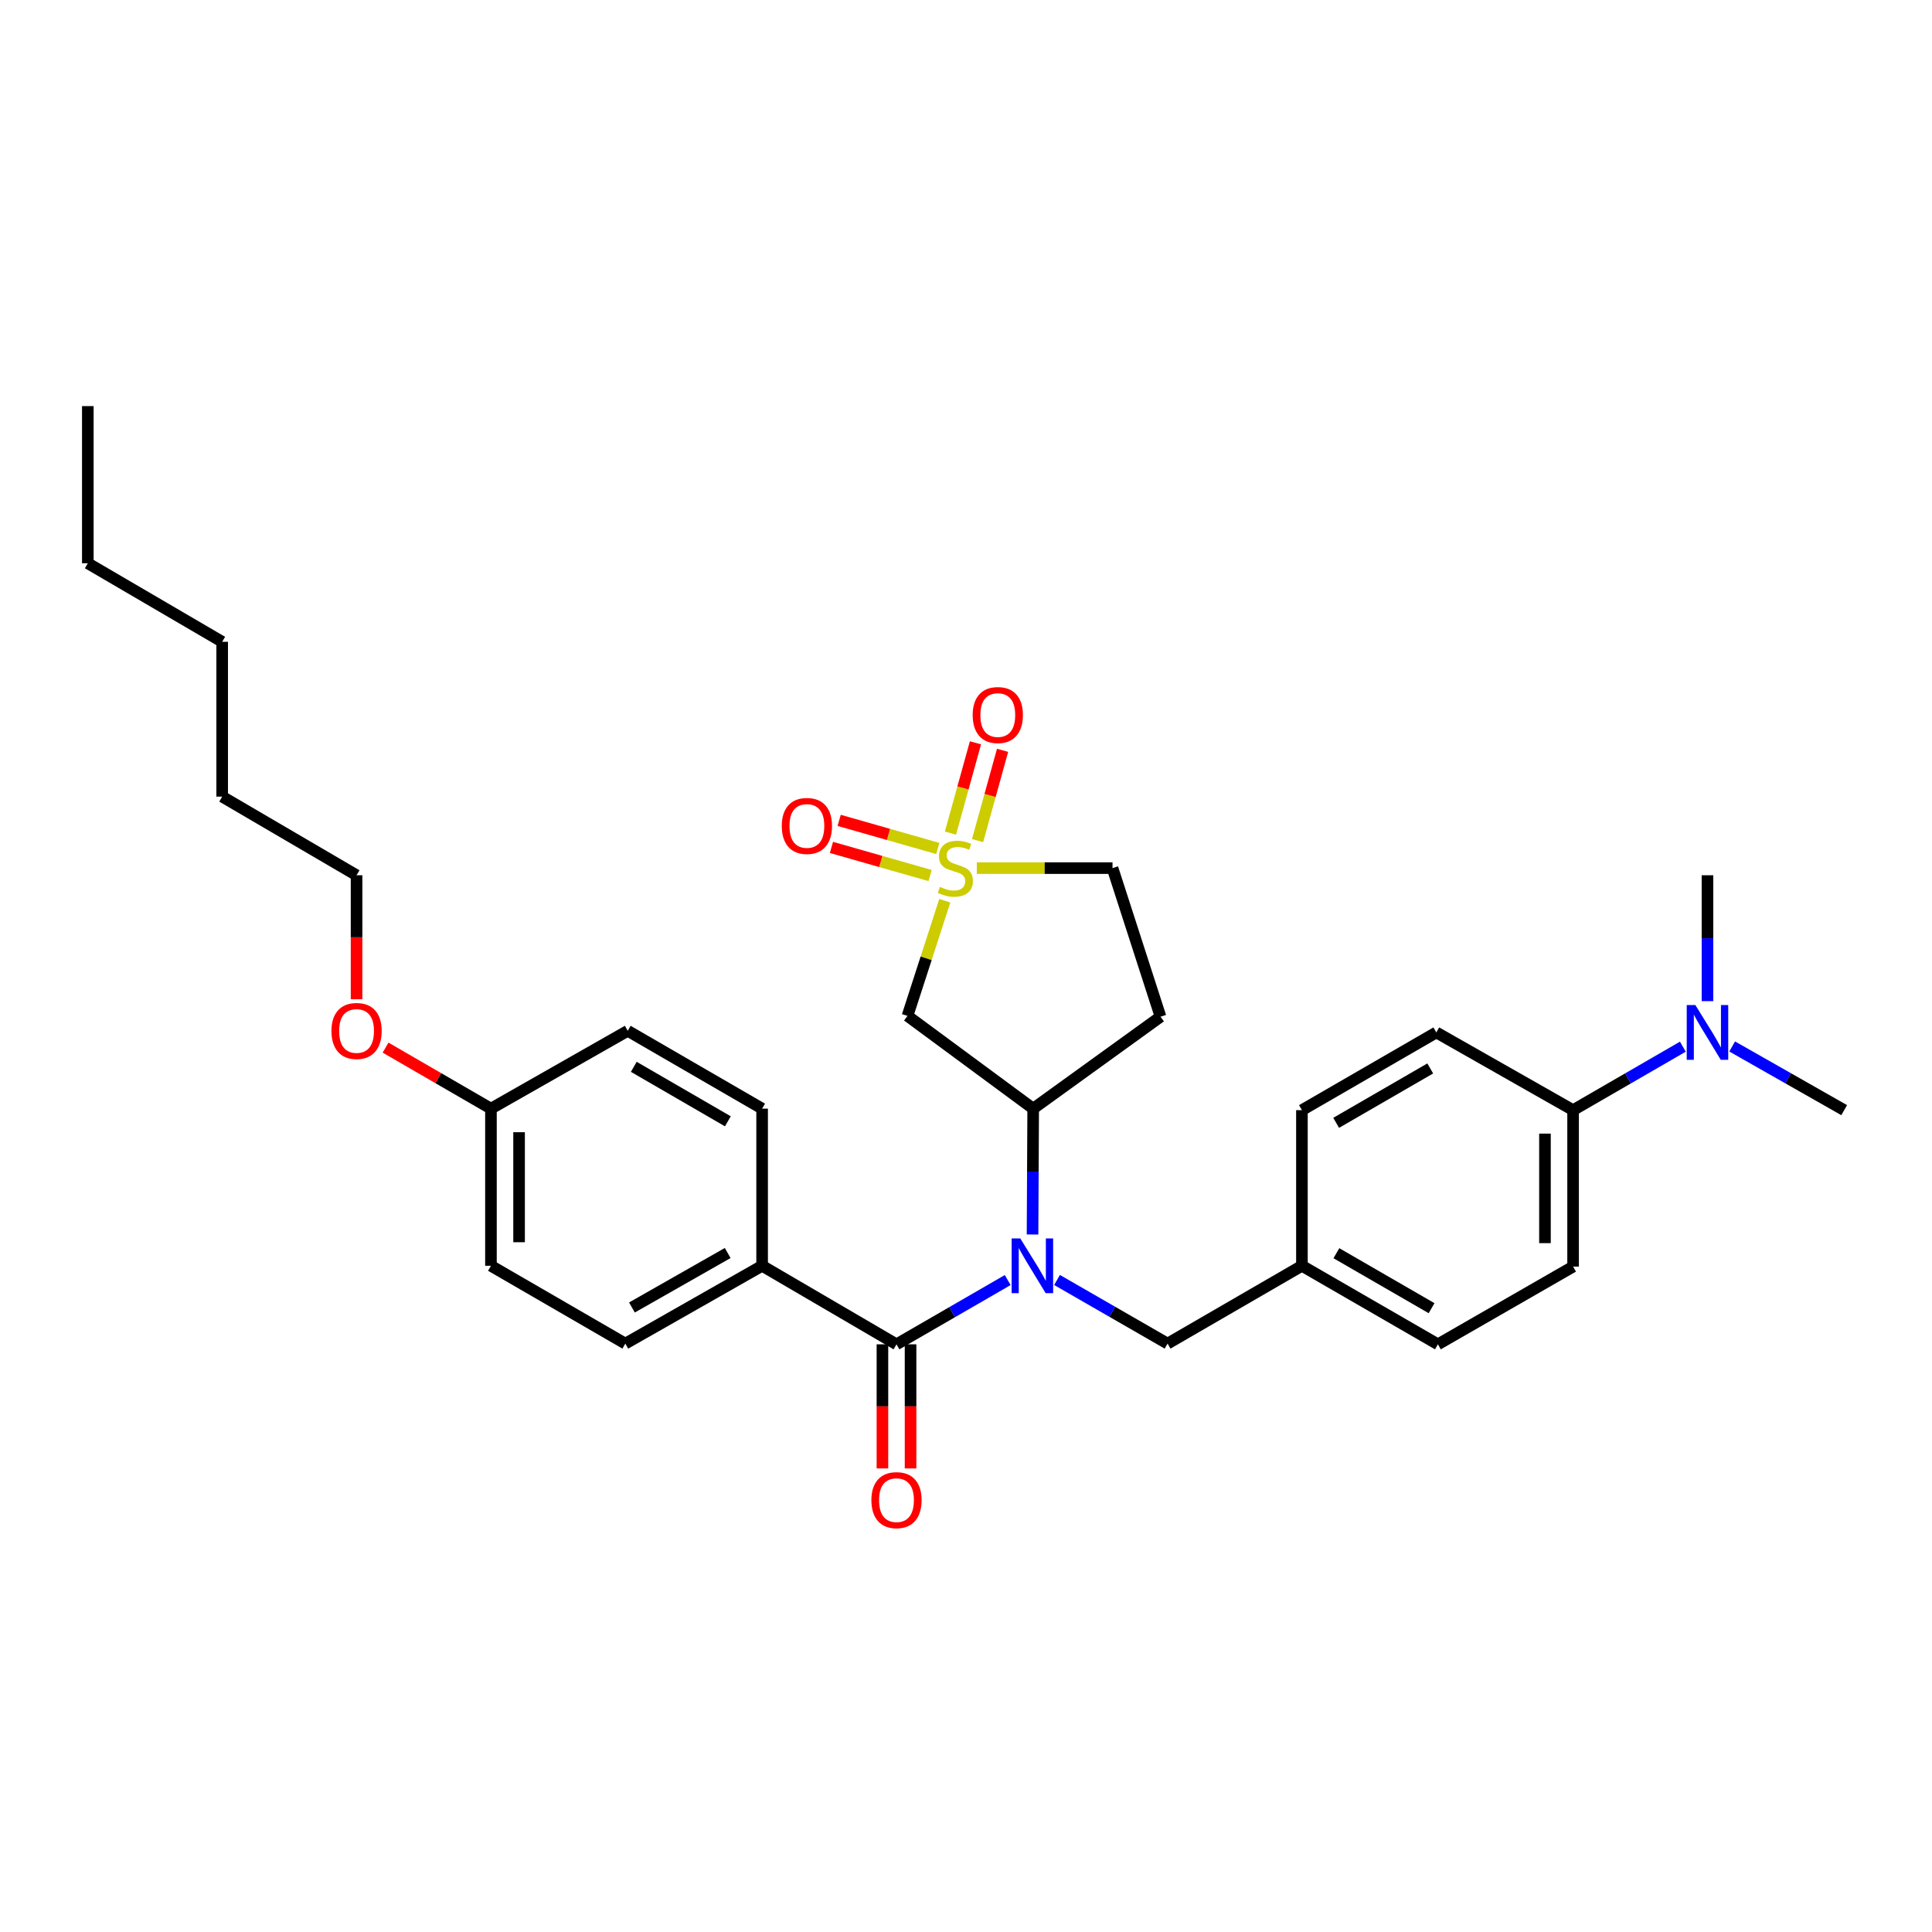 <?xml version='1.0' encoding='iso-8859-1'?>
<svg version='1.1' baseProfile='full'
              xmlns='http://www.w3.org/2000/svg'
                      xmlns:rdkit='http://www.rdkit.org/xml'
                      xmlns:xlink='http://www.w3.org/1999/xlink'
                  xml:space='preserve'
width='1000px' height='1000px' viewBox='0 0 1000 1000'>
<!-- END OF HEADER -->
<rect style='opacity:1.0;fill:#FFFFFF;stroke:none' width='1000' height='1000' x='0' y='0'> </rect>
<path class='bond-2' d='M 489.021,466.221 L 479.369,496.022' style='fill:none;fill-rule:evenodd;stroke:#CCCC00;stroke-width:6px;stroke-linecap:butt;stroke-linejoin:miter;stroke-opacity:1' />
<path class='bond-2' d='M 479.369,496.022 L 469.717,525.822' style='fill:none;fill-rule:evenodd;stroke:#000000;stroke-width:6px;stroke-linecap:butt;stroke-linejoin:miter;stroke-opacity:1' />
<path class='bond-5' d='M 485.41,439.173 L 459.88,431.896' style='fill:none;fill-rule:evenodd;stroke:#CCCC00;stroke-width:6px;stroke-linecap:butt;stroke-linejoin:miter;stroke-opacity:1' />
<path class='bond-5' d='M 459.88,431.896 L 434.35,424.62' style='fill:none;fill-rule:evenodd;stroke:#FF0000;stroke-width:6px;stroke-linecap:butt;stroke-linejoin:miter;stroke-opacity:1' />
<path class='bond-5' d='M 481.419,453.174 L 455.889,445.898' style='fill:none;fill-rule:evenodd;stroke:#CCCC00;stroke-width:6px;stroke-linecap:butt;stroke-linejoin:miter;stroke-opacity:1' />
<path class='bond-5' d='M 455.889,445.898 L 430.359,438.621' style='fill:none;fill-rule:evenodd;stroke:#FF0000;stroke-width:6px;stroke-linecap:butt;stroke-linejoin:miter;stroke-opacity:1' />
<path class='bond-6' d='M 505.988,435.097 L 512.461,411.732' style='fill:none;fill-rule:evenodd;stroke:#CCCC00;stroke-width:6px;stroke-linecap:butt;stroke-linejoin:miter;stroke-opacity:1' />
<path class='bond-6' d='M 512.461,411.732 L 518.933,388.366' style='fill:none;fill-rule:evenodd;stroke:#FF0000;stroke-width:6px;stroke-linecap:butt;stroke-linejoin:miter;stroke-opacity:1' />
<path class='bond-6' d='M 491.958,431.211 L 498.43,407.845' style='fill:none;fill-rule:evenodd;stroke:#CCCC00;stroke-width:6px;stroke-linecap:butt;stroke-linejoin:miter;stroke-opacity:1' />
<path class='bond-6' d='M 498.43,407.845 L 504.902,384.48' style='fill:none;fill-rule:evenodd;stroke:#FF0000;stroke-width:6px;stroke-linecap:butt;stroke-linejoin:miter;stroke-opacity:1' />
<path class='bond-9' d='M 505.605,449.331 L 540.721,449.331' style='fill:none;fill-rule:evenodd;stroke:#CCCC00;stroke-width:6px;stroke-linecap:butt;stroke-linejoin:miter;stroke-opacity:1' />
<path class='bond-9' d='M 540.721,449.331 L 575.836,449.331' style='fill:none;fill-rule:evenodd;stroke:#000000;stroke-width:6px;stroke-linecap:butt;stroke-linejoin:miter;stroke-opacity:1' />
<path class='bond-0' d='M 534.441,638.976 L 534.606,606.405' style='fill:none;fill-rule:evenodd;stroke:#0000FF;stroke-width:6px;stroke-linecap:butt;stroke-linejoin:miter;stroke-opacity:1' />
<path class='bond-0' d='M 534.606,606.405 L 534.772,573.834' style='fill:none;fill-rule:evenodd;stroke:#000000;stroke-width:6px;stroke-linecap:butt;stroke-linejoin:miter;stroke-opacity:1' />
<path class='bond-1' d='M 521.588,662.551 L 492.806,679.186' style='fill:none;fill-rule:evenodd;stroke:#0000FF;stroke-width:6px;stroke-linecap:butt;stroke-linejoin:miter;stroke-opacity:1' />
<path class='bond-1' d='M 492.806,679.186 L 464.023,695.822' style='fill:none;fill-rule:evenodd;stroke:#000000;stroke-width:6px;stroke-linecap:butt;stroke-linejoin:miter;stroke-opacity:1' />
<path class='bond-8' d='M 547.117,662.514 L 575.724,678.982' style='fill:none;fill-rule:evenodd;stroke:#0000FF;stroke-width:6px;stroke-linecap:butt;stroke-linejoin:miter;stroke-opacity:1' />
<path class='bond-8' d='M 575.724,678.982 L 604.331,695.45' style='fill:none;fill-rule:evenodd;stroke:#000000;stroke-width:6px;stroke-linecap:butt;stroke-linejoin:miter;stroke-opacity:1' />
<path class='bond-4' d='M 464.023,695.822 L 394.472,655.17' style='fill:none;fill-rule:evenodd;stroke:#000000;stroke-width:6px;stroke-linecap:butt;stroke-linejoin:miter;stroke-opacity:1' />
<path class='bond-10' d='M 456.744,695.822 L 456.744,727.938' style='fill:none;fill-rule:evenodd;stroke:#000000;stroke-width:6px;stroke-linecap:butt;stroke-linejoin:miter;stroke-opacity:1' />
<path class='bond-10' d='M 456.744,727.938 L 456.744,760.055' style='fill:none;fill-rule:evenodd;stroke:#FF0000;stroke-width:6px;stroke-linecap:butt;stroke-linejoin:miter;stroke-opacity:1' />
<path class='bond-10' d='M 471.303,695.822 L 471.303,727.938' style='fill:none;fill-rule:evenodd;stroke:#000000;stroke-width:6px;stroke-linecap:butt;stroke-linejoin:miter;stroke-opacity:1' />
<path class='bond-10' d='M 471.303,727.938 L 471.303,760.055' style='fill:none;fill-rule:evenodd;stroke:#FF0000;stroke-width:6px;stroke-linecap:butt;stroke-linejoin:miter;stroke-opacity:1' />
<path class='bond-3' d='M 469.717,525.822 L 534.772,573.834' style='fill:none;fill-rule:evenodd;stroke:#000000;stroke-width:6px;stroke-linecap:butt;stroke-linejoin:miter;stroke-opacity:1' />
<path class='bond-31' d='M 534.772,573.834 L 600.683,526.243' style='fill:none;fill-rule:evenodd;stroke:#000000;stroke-width:6px;stroke-linecap:butt;stroke-linejoin:miter;stroke-opacity:1' />
<path class='bond-13' d='M 394.472,655.17 L 323.667,695.45' style='fill:none;fill-rule:evenodd;stroke:#000000;stroke-width:6px;stroke-linecap:butt;stroke-linejoin:miter;stroke-opacity:1' />
<path class='bond-13' d='M 376.652,648.557 L 327.089,676.753' style='fill:none;fill-rule:evenodd;stroke:#000000;stroke-width:6px;stroke-linecap:butt;stroke-linejoin:miter;stroke-opacity:1' />
<path class='bond-14' d='M 394.472,655.17 L 394.472,573.834' style='fill:none;fill-rule:evenodd;stroke:#000000;stroke-width:6px;stroke-linecap:butt;stroke-linejoin:miter;stroke-opacity:1' />
<path class='bond-7' d='M 600.683,526.243 L 575.836,449.331' style='fill:none;fill-rule:evenodd;stroke:#000000;stroke-width:6px;stroke-linecap:butt;stroke-linejoin:miter;stroke-opacity:1' />
<path class='bond-17' d='M 604.331,695.45 L 673.874,655.17' style='fill:none;fill-rule:evenodd;stroke:#000000;stroke-width:6px;stroke-linecap:butt;stroke-linejoin:miter;stroke-opacity:1' />
<path class='bond-11' d='M 814.23,574.611 L 814.23,655.59' style='fill:none;fill-rule:evenodd;stroke:#000000;stroke-width:6px;stroke-linecap:butt;stroke-linejoin:miter;stroke-opacity:1' />
<path class='bond-11' d='M 799.671,586.758 L 799.671,643.443' style='fill:none;fill-rule:evenodd;stroke:#000000;stroke-width:6px;stroke-linecap:butt;stroke-linejoin:miter;stroke-opacity:1' />
<path class='bond-12' d='M 814.23,574.611 L 842.635,558.185' style='fill:none;fill-rule:evenodd;stroke:#000000;stroke-width:6px;stroke-linecap:butt;stroke-linejoin:miter;stroke-opacity:1' />
<path class='bond-12' d='M 842.635,558.185 L 871.04,541.76' style='fill:none;fill-rule:evenodd;stroke:#0000FF;stroke-width:6px;stroke-linecap:butt;stroke-linejoin:miter;stroke-opacity:1' />
<path class='bond-32' d='M 814.23,574.611 L 743.441,534.387' style='fill:none;fill-rule:evenodd;stroke:#000000;stroke-width:6px;stroke-linecap:butt;stroke-linejoin:miter;stroke-opacity:1' />
<path class='bond-24' d='M 896.564,541.65 L 925.555,558.13' style='fill:none;fill-rule:evenodd;stroke:#0000FF;stroke-width:6px;stroke-linecap:butt;stroke-linejoin:miter;stroke-opacity:1' />
<path class='bond-24' d='M 925.555,558.13 L 954.545,574.611' style='fill:none;fill-rule:evenodd;stroke:#000000;stroke-width:6px;stroke-linecap:butt;stroke-linejoin:miter;stroke-opacity:1' />
<path class='bond-25' d='M 883.789,518.194 L 883.789,485.615' style='fill:none;fill-rule:evenodd;stroke:#0000FF;stroke-width:6px;stroke-linecap:butt;stroke-linejoin:miter;stroke-opacity:1' />
<path class='bond-25' d='M 883.789,485.615 L 883.789,453.036' style='fill:none;fill-rule:evenodd;stroke:#000000;stroke-width:6px;stroke-linecap:butt;stroke-linejoin:miter;stroke-opacity:1' />
<path class='bond-21' d='M 323.667,695.45 L 254.116,655.17' style='fill:none;fill-rule:evenodd;stroke:#000000;stroke-width:6px;stroke-linecap:butt;stroke-linejoin:miter;stroke-opacity:1' />
<path class='bond-22' d='M 394.472,573.834 L 324.913,533.546' style='fill:none;fill-rule:evenodd;stroke:#000000;stroke-width:6px;stroke-linecap:butt;stroke-linejoin:miter;stroke-opacity:1' />
<path class='bond-22' d='M 376.741,580.389 L 328.05,552.188' style='fill:none;fill-rule:evenodd;stroke:#000000;stroke-width:6px;stroke-linecap:butt;stroke-linejoin:miter;stroke-opacity:1' />
<path class='bond-15' d='M 743.441,534.387 L 673.874,574.611' style='fill:none;fill-rule:evenodd;stroke:#000000;stroke-width:6px;stroke-linecap:butt;stroke-linejoin:miter;stroke-opacity:1' />
<path class='bond-15' d='M 740.293,553.025 L 691.596,581.181' style='fill:none;fill-rule:evenodd;stroke:#000000;stroke-width:6px;stroke-linecap:butt;stroke-linejoin:miter;stroke-opacity:1' />
<path class='bond-16' d='M 814.23,655.59 L 744.258,695.822' style='fill:none;fill-rule:evenodd;stroke:#000000;stroke-width:6px;stroke-linecap:butt;stroke-linejoin:miter;stroke-opacity:1' />
<path class='bond-19' d='M 673.874,655.17 L 673.874,574.611' style='fill:none;fill-rule:evenodd;stroke:#000000;stroke-width:6px;stroke-linecap:butt;stroke-linejoin:miter;stroke-opacity:1' />
<path class='bond-20' d='M 673.874,655.17 L 744.258,695.822' style='fill:none;fill-rule:evenodd;stroke:#000000;stroke-width:6px;stroke-linecap:butt;stroke-linejoin:miter;stroke-opacity:1' />
<path class='bond-20' d='M 691.713,648.66 L 740.982,677.117' style='fill:none;fill-rule:evenodd;stroke:#000000;stroke-width:6px;stroke-linecap:butt;stroke-linejoin:miter;stroke-opacity:1' />
<path class='bond-18' d='M 254.116,573.834 L 324.913,533.546' style='fill:none;fill-rule:evenodd;stroke:#000000;stroke-width:6px;stroke-linecap:butt;stroke-linejoin:miter;stroke-opacity:1' />
<path class='bond-23' d='M 254.116,573.834 L 226.841,558.037' style='fill:none;fill-rule:evenodd;stroke:#000000;stroke-width:6px;stroke-linecap:butt;stroke-linejoin:miter;stroke-opacity:1' />
<path class='bond-23' d='M 226.841,558.037 L 199.566,542.24' style='fill:none;fill-rule:evenodd;stroke:#FF0000;stroke-width:6px;stroke-linecap:butt;stroke-linejoin:miter;stroke-opacity:1' />
<path class='bond-33' d='M 254.116,573.834 L 254.116,655.17' style='fill:none;fill-rule:evenodd;stroke:#000000;stroke-width:6px;stroke-linecap:butt;stroke-linejoin:miter;stroke-opacity:1' />
<path class='bond-33' d='M 268.675,586.034 L 268.675,642.969' style='fill:none;fill-rule:evenodd;stroke:#000000;stroke-width:6px;stroke-linecap:butt;stroke-linejoin:miter;stroke-opacity:1' />
<path class='bond-26' d='M 184.557,517.214 L 184.557,485.125' style='fill:none;fill-rule:evenodd;stroke:#FF0000;stroke-width:6px;stroke-linecap:butt;stroke-linejoin:miter;stroke-opacity:1' />
<path class='bond-26' d='M 184.557,485.125 L 184.557,453.036' style='fill:none;fill-rule:evenodd;stroke:#000000;stroke-width:6px;stroke-linecap:butt;stroke-linejoin:miter;stroke-opacity:1' />
<path class='bond-27' d='M 184.557,453.036 L 114.998,412.335' style='fill:none;fill-rule:evenodd;stroke:#000000;stroke-width:6px;stroke-linecap:butt;stroke-linejoin:miter;stroke-opacity:1' />
<path class='bond-29' d='M 114.998,412.335 L 114.998,332.197' style='fill:none;fill-rule:evenodd;stroke:#000000;stroke-width:6px;stroke-linecap:butt;stroke-linejoin:miter;stroke-opacity:1' />
<path class='bond-28' d='M 45.455,291.545 L 114.998,332.197' style='fill:none;fill-rule:evenodd;stroke:#000000;stroke-width:6px;stroke-linecap:butt;stroke-linejoin:miter;stroke-opacity:1' />
<path class='bond-30' d='M 45.455,291.545 L 45.455,210.193' style='fill:none;fill-rule:evenodd;stroke:#000000;stroke-width:6px;stroke-linecap:butt;stroke-linejoin:miter;stroke-opacity:1' />
<path  class='atom-0' d='M 486.492 459.051
Q 486.812 459.171, 488.132 459.731
Q 489.452 460.291, 490.892 460.651
Q 492.372 460.971, 493.812 460.971
Q 496.492 460.971, 498.052 459.691
Q 499.612 458.371, 499.612 456.091
Q 499.612 454.531, 498.812 453.571
Q 498.052 452.611, 496.852 452.091
Q 495.652 451.571, 493.652 450.971
Q 491.132 450.211, 489.612 449.491
Q 488.132 448.771, 487.052 447.251
Q 486.012 445.731, 486.012 443.171
Q 486.012 439.611, 488.412 437.411
Q 490.852 435.211, 495.652 435.211
Q 498.932 435.211, 502.652 436.771
L 501.732 439.851
Q 498.332 438.451, 495.772 438.451
Q 493.012 438.451, 491.492 439.611
Q 489.972 440.731, 490.012 442.691
Q 490.012 444.211, 490.772 445.131
Q 491.572 446.051, 492.692 446.571
Q 493.852 447.091, 495.772 447.691
Q 498.332 448.491, 499.852 449.291
Q 501.372 450.091, 502.452 451.731
Q 503.572 453.331, 503.572 456.091
Q 503.572 460.011, 500.932 462.131
Q 498.332 464.211, 493.972 464.211
Q 491.452 464.211, 489.532 463.651
Q 487.652 463.131, 485.412 462.211
L 486.492 459.051
' fill='#CCCC00'/>
<path  class='atom-1' d='M 528.099 641.01
L 537.379 656.01
Q 538.299 657.49, 539.779 660.17
Q 541.259 662.85, 541.339 663.01
L 541.339 641.01
L 545.099 641.01
L 545.099 669.33
L 541.219 669.33
L 531.259 652.93
Q 530.099 651.01, 528.859 648.81
Q 527.659 646.61, 527.299 645.93
L 527.299 669.33
L 523.619 669.33
L 523.619 641.01
L 528.099 641.01
' fill='#0000FF'/>
<path  class='atom-6' d='M 404.645 427.508
Q 404.645 420.708, 408.005 416.908
Q 411.365 413.108, 417.645 413.108
Q 423.925 413.108, 427.285 416.908
Q 430.645 420.708, 430.645 427.508
Q 430.645 434.388, 427.245 438.308
Q 423.845 442.188, 417.645 442.188
Q 411.405 442.188, 408.005 438.308
Q 404.645 434.428, 404.645 427.508
M 417.645 438.988
Q 421.965 438.988, 424.285 436.108
Q 426.645 433.188, 426.645 427.508
Q 426.645 421.948, 424.285 419.148
Q 421.965 416.308, 417.645 416.308
Q 413.325 416.308, 410.965 419.108
Q 408.645 421.908, 408.645 427.508
Q 408.645 433.228, 410.965 436.108
Q 413.325 438.988, 417.645 438.988
' fill='#FF0000'/>
<path  class='atom-7' d='M 503.46 370.105
Q 503.46 363.305, 506.82 359.505
Q 510.18 355.705, 516.46 355.705
Q 522.74 355.705, 526.1 359.505
Q 529.46 363.305, 529.46 370.105
Q 529.46 376.985, 526.06 380.905
Q 522.66 384.785, 516.46 384.785
Q 510.22 384.785, 506.82 380.905
Q 503.46 377.025, 503.46 370.105
M 516.46 381.585
Q 520.78 381.585, 523.1 378.705
Q 525.46 375.785, 525.46 370.105
Q 525.46 364.545, 523.1 361.745
Q 520.78 358.905, 516.46 358.905
Q 512.14 358.905, 509.78 361.705
Q 507.46 364.505, 507.46 370.105
Q 507.46 375.825, 509.78 378.705
Q 512.14 381.585, 516.46 381.585
' fill='#FF0000'/>
<path  class='atom-11' d='M 451.023 776.469
Q 451.023 769.669, 454.383 765.869
Q 457.743 762.069, 464.023 762.069
Q 470.303 762.069, 473.663 765.869
Q 477.023 769.669, 477.023 776.469
Q 477.023 783.349, 473.623 787.269
Q 470.223 791.149, 464.023 791.149
Q 457.783 791.149, 454.383 787.269
Q 451.023 783.389, 451.023 776.469
M 464.023 787.949
Q 468.343 787.949, 470.663 785.069
Q 473.023 782.149, 473.023 776.469
Q 473.023 770.909, 470.663 768.109
Q 468.343 765.269, 464.023 765.269
Q 459.703 765.269, 457.343 768.069
Q 455.023 770.869, 455.023 776.469
Q 455.023 782.189, 457.343 785.069
Q 459.703 787.949, 464.023 787.949
' fill='#FF0000'/>
<path  class='atom-13' d='M 877.529 520.227
L 886.809 535.227
Q 887.729 536.707, 889.209 539.387
Q 890.689 542.067, 890.769 542.227
L 890.769 520.227
L 894.529 520.227
L 894.529 548.547
L 890.649 548.547
L 880.689 532.147
Q 879.529 530.227, 878.289 528.027
Q 877.089 525.827, 876.729 525.147
L 876.729 548.547
L 873.049 548.547
L 873.049 520.227
L 877.529 520.227
' fill='#0000FF'/>
<path  class='atom-24' d='M 171.557 533.626
Q 171.557 526.826, 174.917 523.026
Q 178.277 519.226, 184.557 519.226
Q 190.837 519.226, 194.197 523.026
Q 197.557 526.826, 197.557 533.626
Q 197.557 540.506, 194.157 544.426
Q 190.757 548.306, 184.557 548.306
Q 178.317 548.306, 174.917 544.426
Q 171.557 540.546, 171.557 533.626
M 184.557 545.106
Q 188.877 545.106, 191.197 542.226
Q 193.557 539.306, 193.557 533.626
Q 193.557 528.066, 191.197 525.266
Q 188.877 522.426, 184.557 522.426
Q 180.237 522.426, 177.877 525.226
Q 175.557 528.026, 175.557 533.626
Q 175.557 539.346, 177.877 542.226
Q 180.237 545.106, 184.557 545.106
' fill='#FF0000'/>
</svg>
